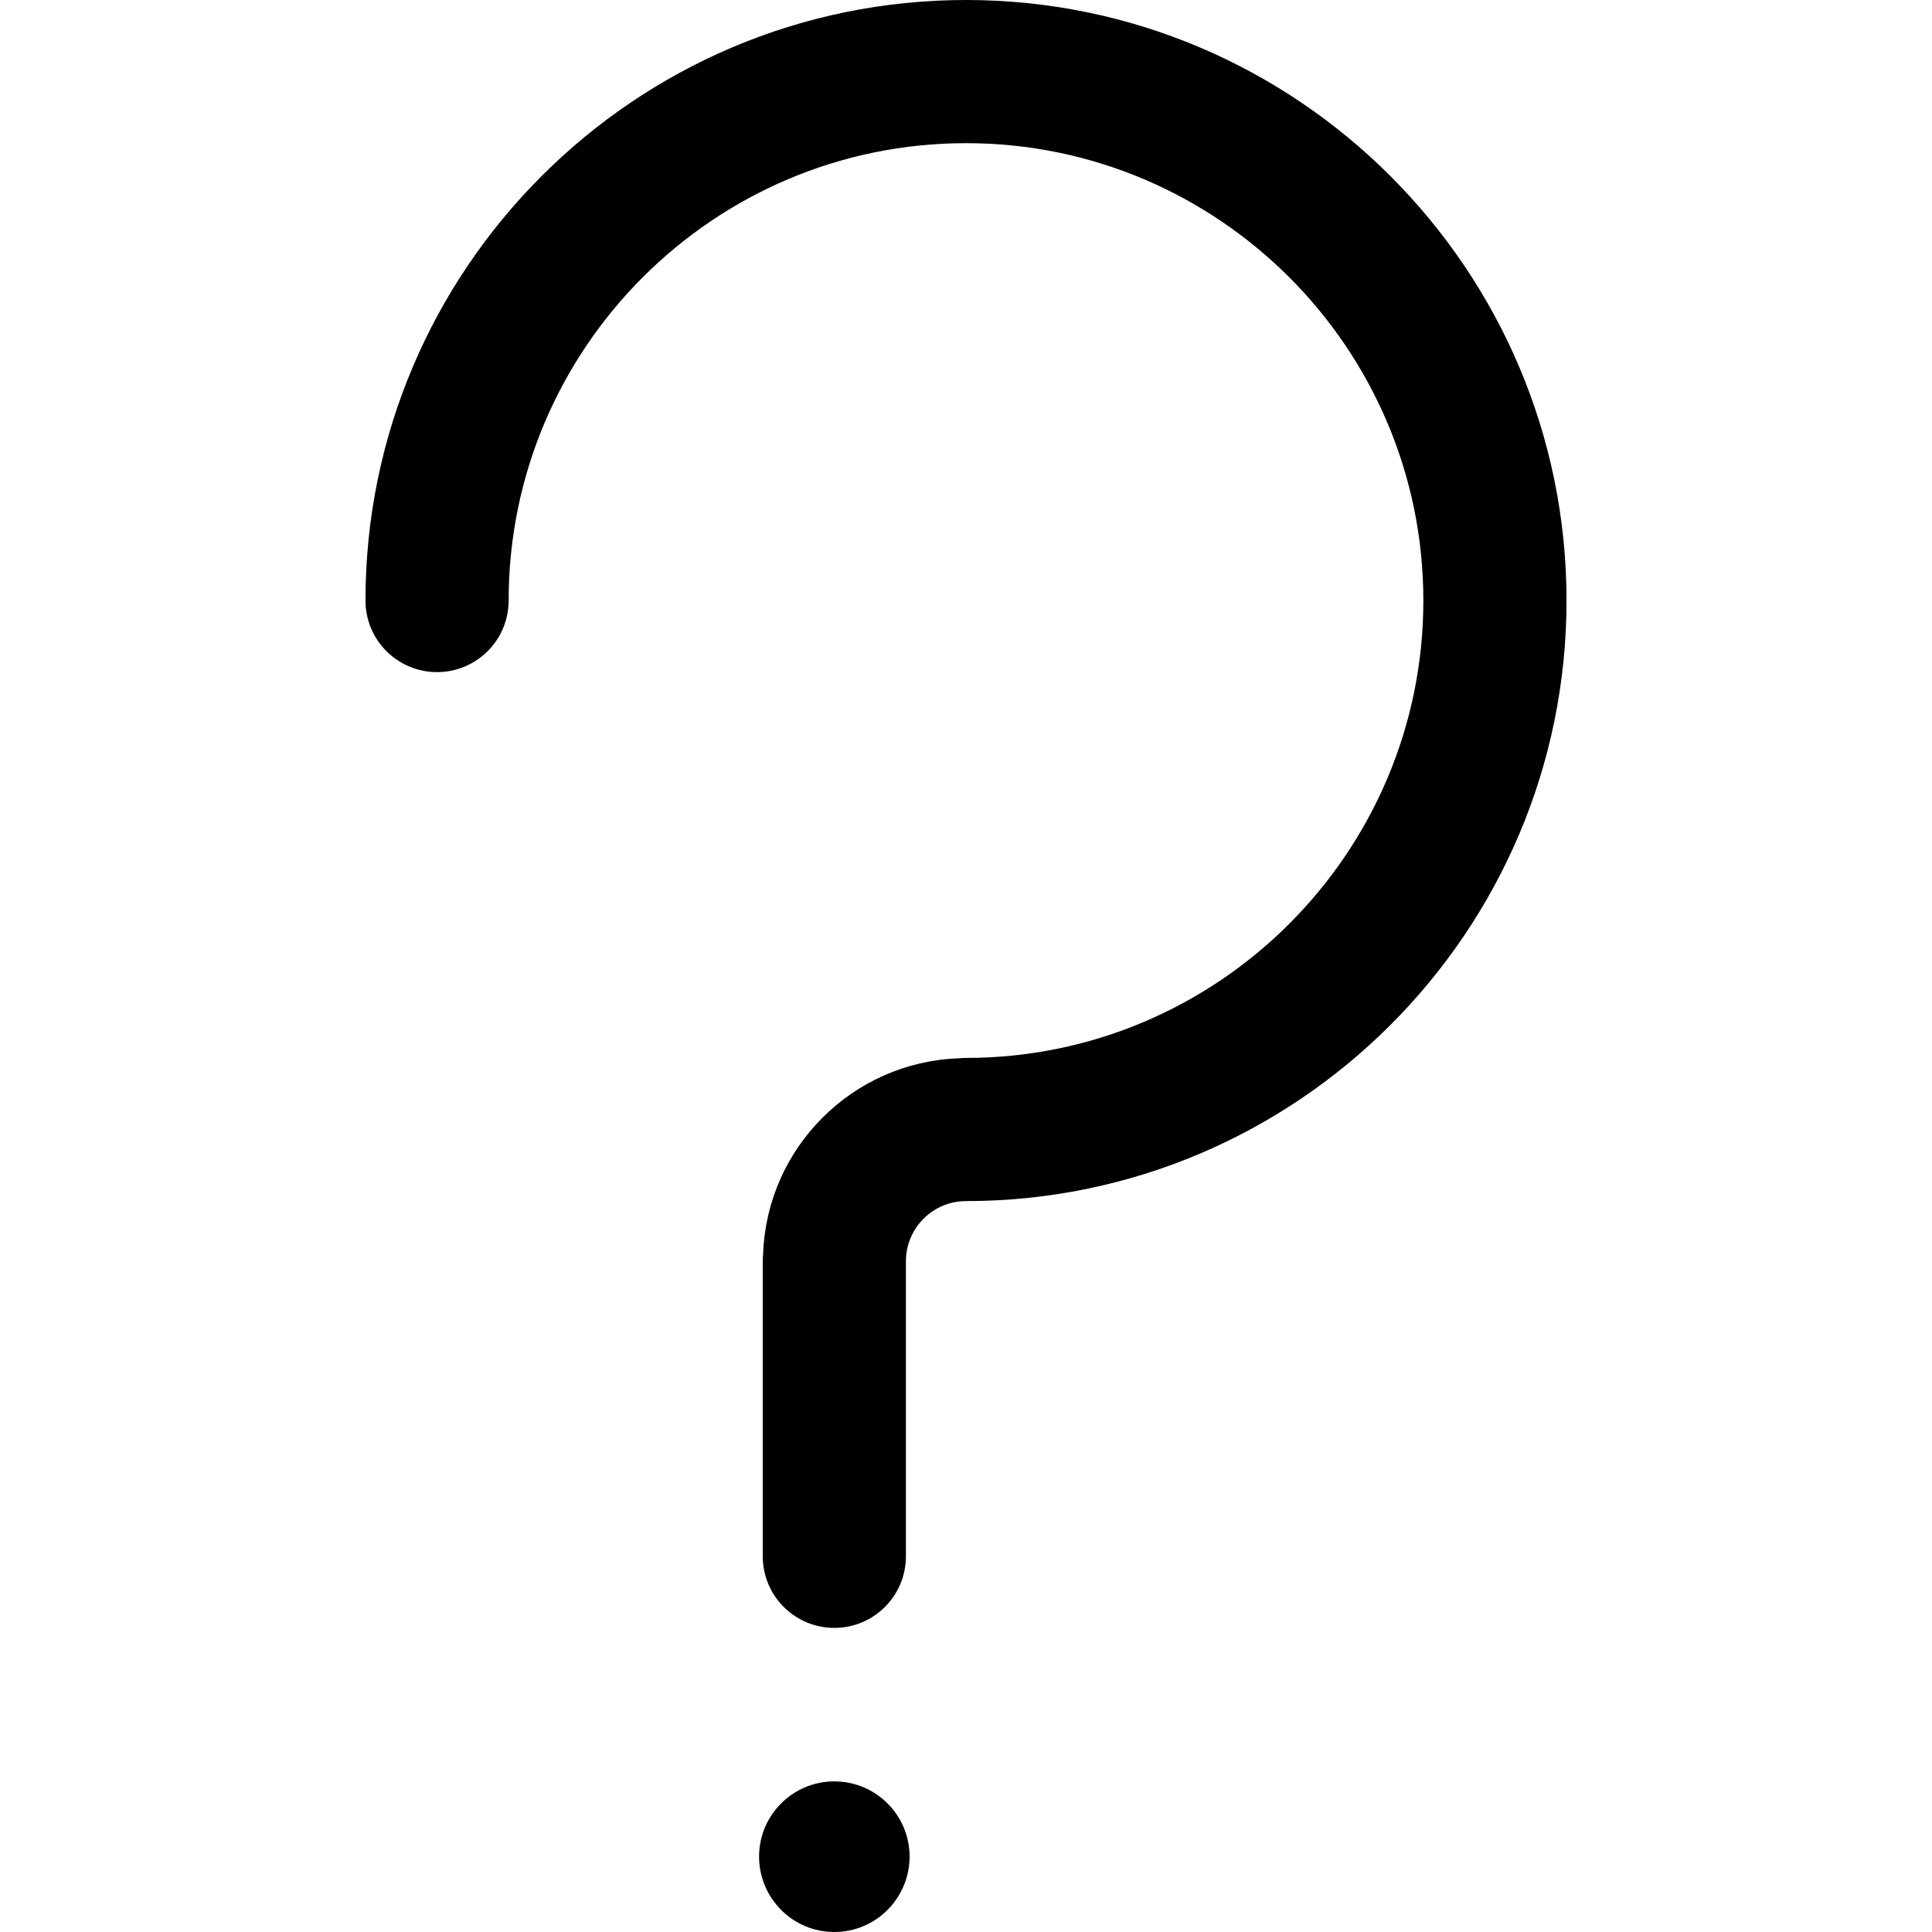 <?xml version="1.0" encoding="iso-8859-1"?>
<!-- Uploaded to: SVG Repo, www.svgrepo.com, Generator: SVG Repo Mixer Tools -->
<!DOCTYPE svg PUBLIC "-//W3C//DTD SVG 1.1//EN" "http://www.w3.org/Graphics/SVG/1.1/DTD/svg11.dtd">
<svg fill="#000000" height="800px" width="800px" version="1.1" id="Capa_1" xmlns="http://www.w3.org/2000/svg" xmlns:xlink="http://www.w3.org/1999/xlink" 
	 viewBox="0 0 202.423 202.423" xml:space="preserve">
<g>
	<path d="M87.416,186.643c-4.359,0-7.885,3.541-7.885,7.874c0,4.362,3.525,7.906,7.885,7.906c4.357,0,7.885-3.544,7.885-7.906
		C95.301,190.184,91.774,186.643,87.416,186.643z"/>
	<path d="M101.212,0c-34.694,0-62.92,28.226-62.92,62.92c0,4.142,3.358,7.5,7.5,7.5c4.142,0,7.5-3.358,7.5-7.5
		c0-26.423,21.497-47.92,47.92-47.92c26.422,0,47.918,21.497,47.918,47.92c0,26.425-21.496,47.923-47.918,47.923
		c-0.259,0-0.516,0.013-0.769,0.039c-11.128,0.4-20.088,9.36-20.488,20.487c-0.026,0.253-0.039,0.509-0.039,0.769v30.922
		c0,4.142,3.358,7.5,7.5,7.5c4.142,0,7.5-3.358,7.5-7.5v-30.922c0-3.471,2.824-6.295,6.296-6.295
		c34.693,0,62.918-28.227,62.918-62.923C164.13,28.226,135.906,0,101.212,0z"/>
</g>
</svg>